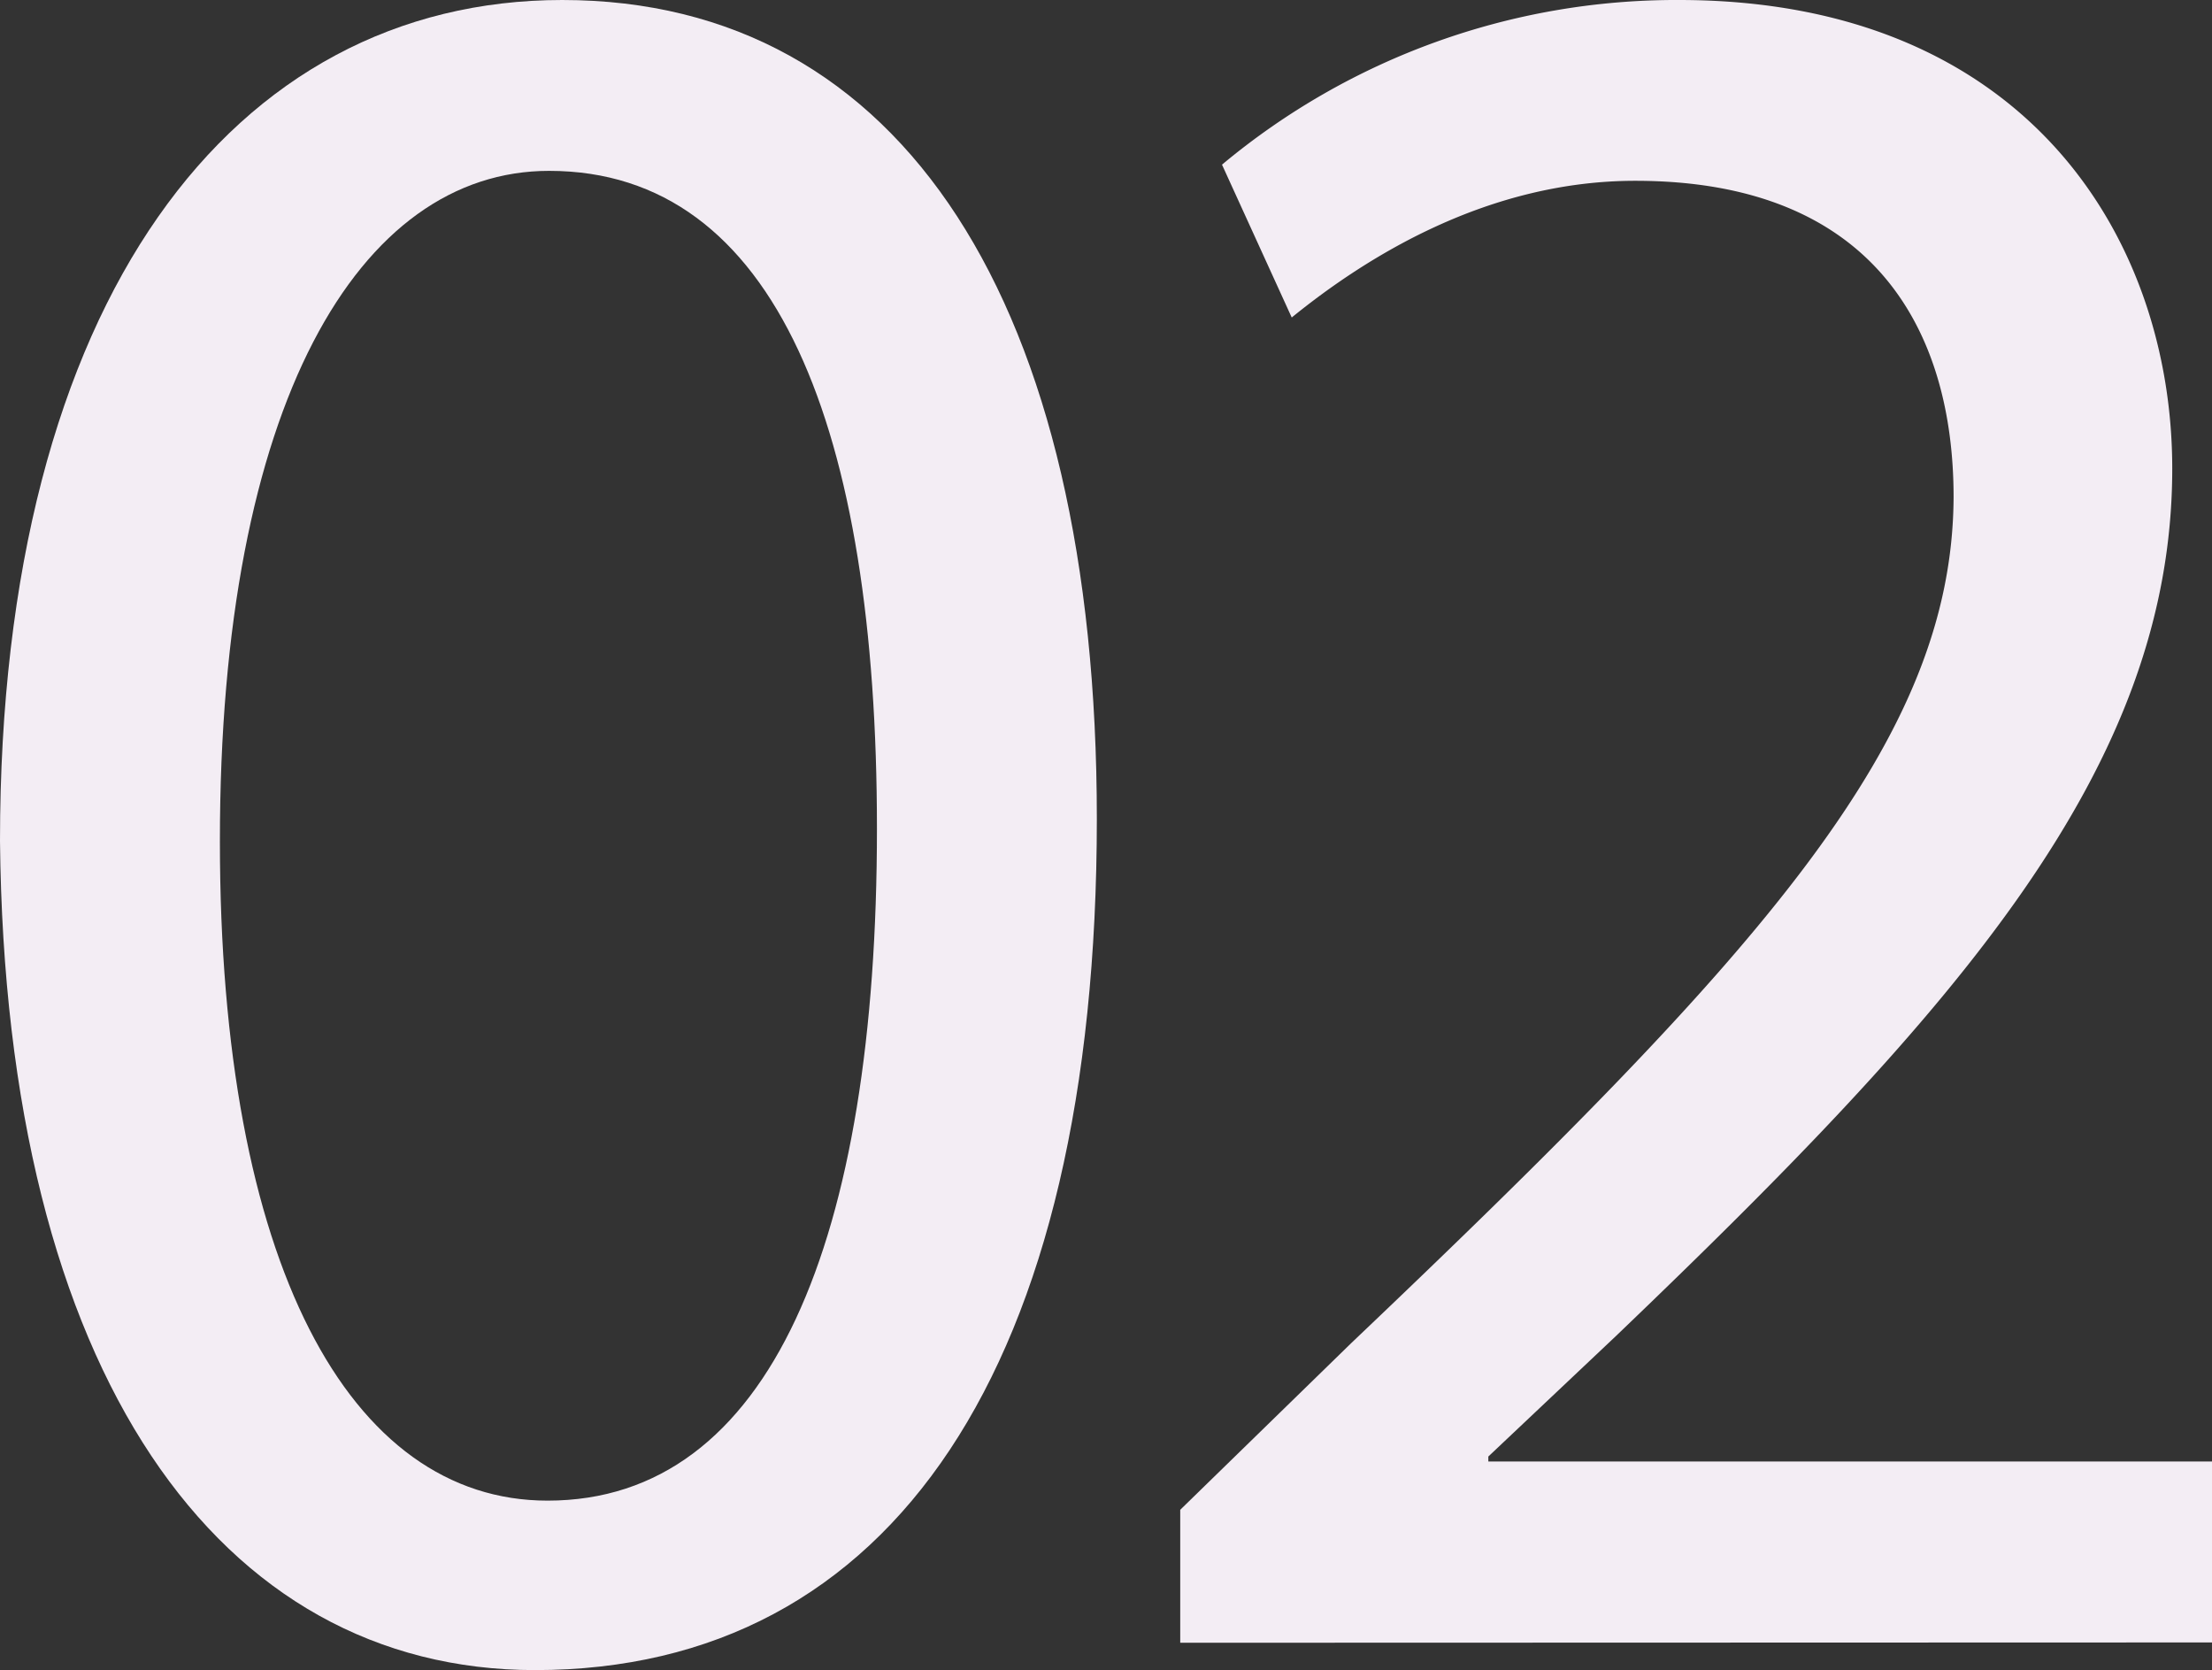 <svg xmlns="http://www.w3.org/2000/svg" viewBox="0 0 142.44 107.52"><rect x="0" y="0" width="142.44" height="107.52" fill="#333333" stroke="none"/><defs><style>.cls-1{fill:#f3edf4;}</style></defs><g id="レイヤー_2" data-name="レイヤー 2"><g id="Bg"><path class="cls-1" d="M70.63,52.71c0,35.28-13.2,54.81-36.18,54.81C14.14,107.52.34,88.5,0,54.14,0,19.19,15.08,0,36.2,0,58.12,0,70.63,19.58,70.63,52.71ZM14.16,54.18c0,27.12,8.32,42.43,21.1,42.43,14.35,0,21.21-16.78,21.21-43.27C56.47,27.67,50,11,35.36,11,23.12,11,14.15,26,14.16,54.18Z"/><path class="cls-1" d="M76,105.76V97.2l11-10.72C113.63,61.17,125.73,47.65,125.8,32c0-10.57-5-20.36-20.5-20.36-9.5,0-17.29,4.88-22.12,8.8l-4.49-9.84A45.66,45.66,0,0,1,108.11,0c22.37,0,31.77,15.37,31.77,30.17C139.88,49.5,126,65,104.07,86l-8.23,7.77v.32h46.6v11.65Z"/></g></g></svg>